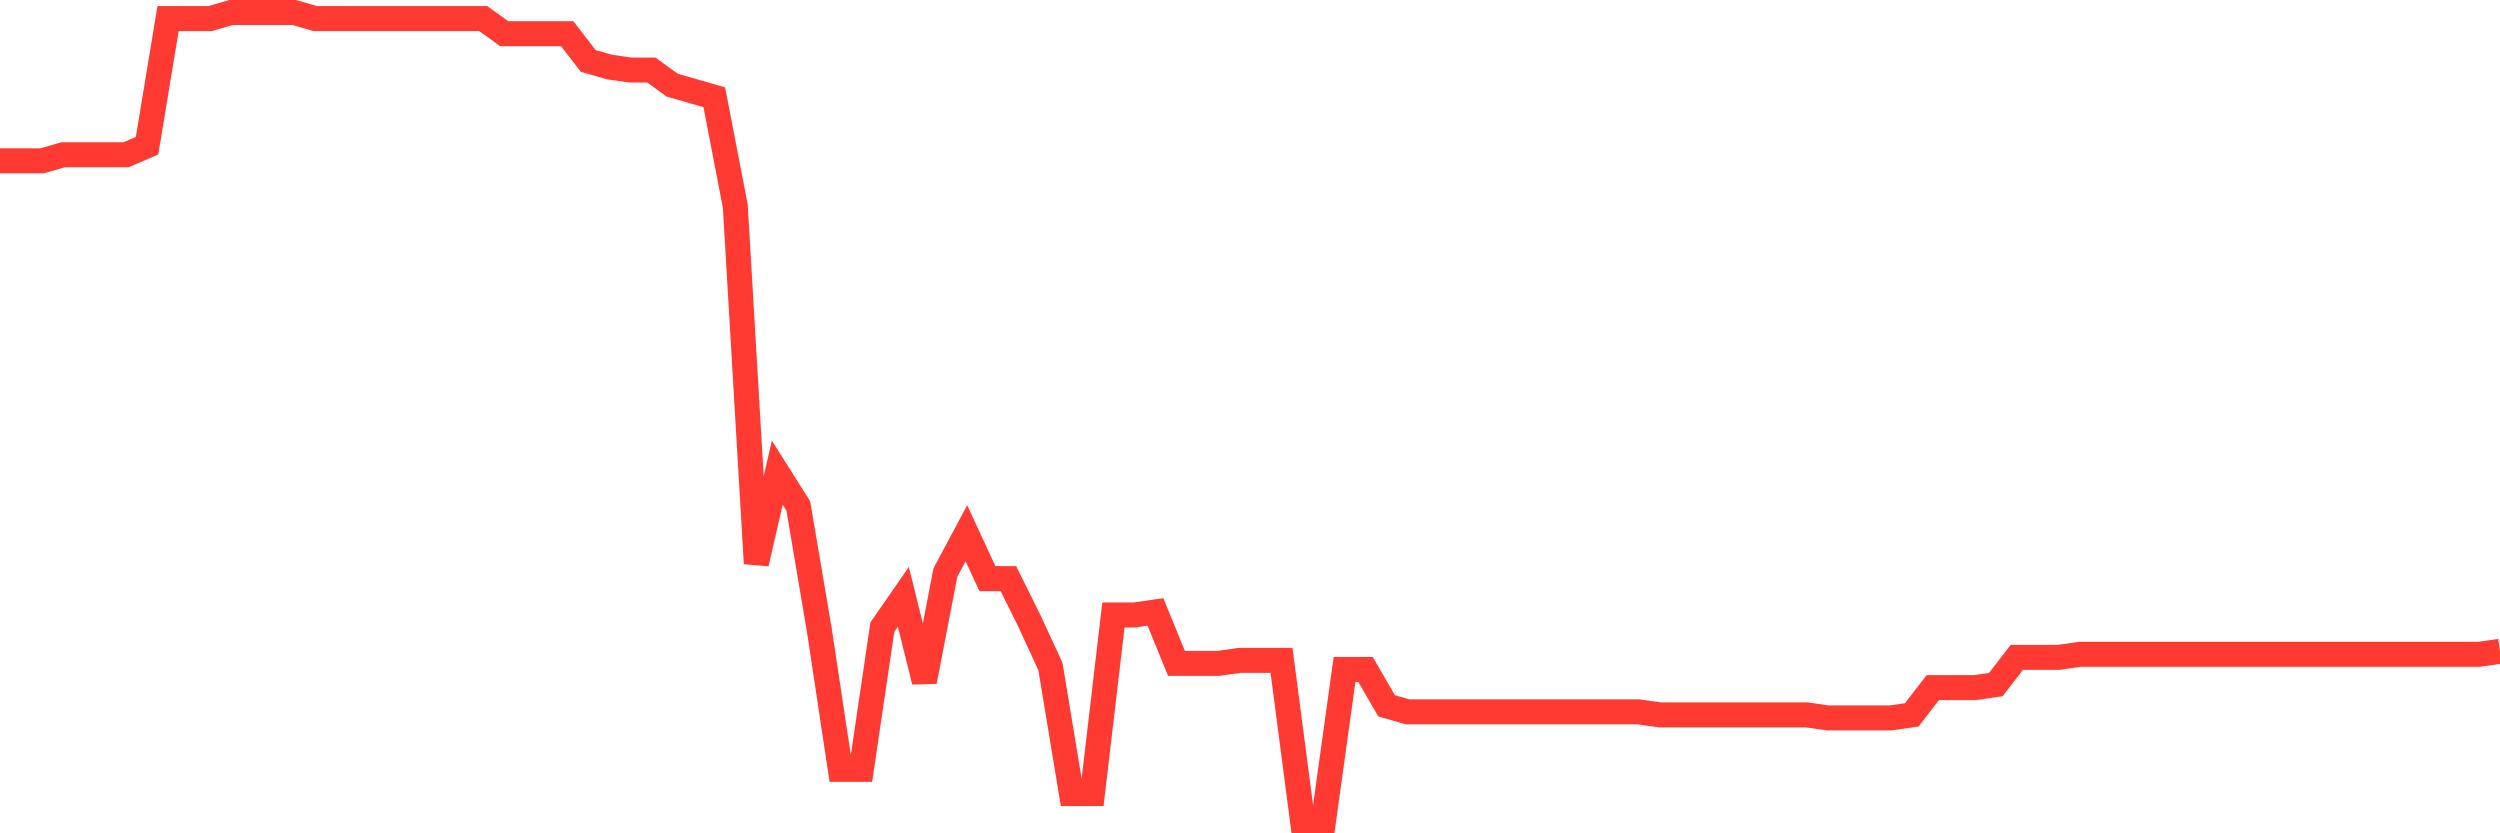 <svg
  xmlns="http://www.w3.org/2000/svg"
  xmlns:xlink="http://www.w3.org/1999/xlink"
  width="120"
  height="40"
  viewBox="0 0 120 40"
  preserveAspectRatio="none"
>
  <polyline
    points="0,7.721 1.008,7.721 2.017,7.721 3.025,7.43 4.034,7.43 5.042,7.43 6.05,7.43 7.059,6.994 8.067,0.891 9.076,0.891 10.084,0.891 11.092,0.6 12.101,0.6 13.109,0.6 14.118,0.6 15.126,0.891 16.134,0.891 17.143,0.891 18.151,0.891 19.16,0.891 20.168,0.891 21.176,0.891 22.185,0.891 23.193,0.891 24.202,1.617 25.21,1.617 26.218,1.617 27.227,1.617 28.235,2.925 29.244,3.216 30.252,3.361 31.261,3.361 32.269,4.088 33.277,4.378 34.286,4.669 35.294,9.9 36.303,27.048 37.311,22.688 38.319,24.287 39.328,30.245 40.336,36.93 41.345,36.93 42.353,30.1 43.361,28.646 44.37,32.715 45.378,27.484 46.387,25.595 47.395,27.775 48.403,27.775 49.412,29.809 50.42,31.989 51.429,38.092 52.437,38.092 53.445,29.518 54.454,29.518 55.462,29.373 56.471,31.843 57.479,31.843 58.487,31.843 59.496,31.698 60.504,31.698 61.513,31.698 62.521,39.4 63.529,39.4 64.538,32.134 65.546,32.134 66.555,33.878 67.563,34.169 68.571,34.169 69.58,34.169 70.588,34.169 71.597,34.169 72.605,34.169 73.613,34.169 74.622,34.169 75.63,34.169 76.639,34.169 77.647,34.169 78.655,34.169 79.664,34.314 80.672,34.314 81.681,34.314 82.689,34.314 83.697,34.314 84.706,34.314 85.714,34.314 86.723,34.314 87.731,34.459 88.739,34.459 89.748,34.459 90.756,34.459 91.765,34.314 92.773,33.006 93.782,33.006 94.79,33.006 95.798,32.861 96.807,31.553 97.815,31.553 98.824,31.553 99.832,31.407 100.84,31.407 101.849,31.407 102.857,31.407 103.866,31.407 104.874,31.407 105.882,31.407 106.891,31.407 107.899,31.407 108.908,31.407 109.916,31.407 110.924,31.407 111.933,31.407 112.941,31.407 113.95,31.407 114.958,31.407 115.966,31.407 116.975,31.407 117.983,31.407 118.992,31.407 120,31.262"
    fill="none"
    stroke="#ff3a33"
    stroke-width="1.2"
  >
  </polyline>
</svg>
